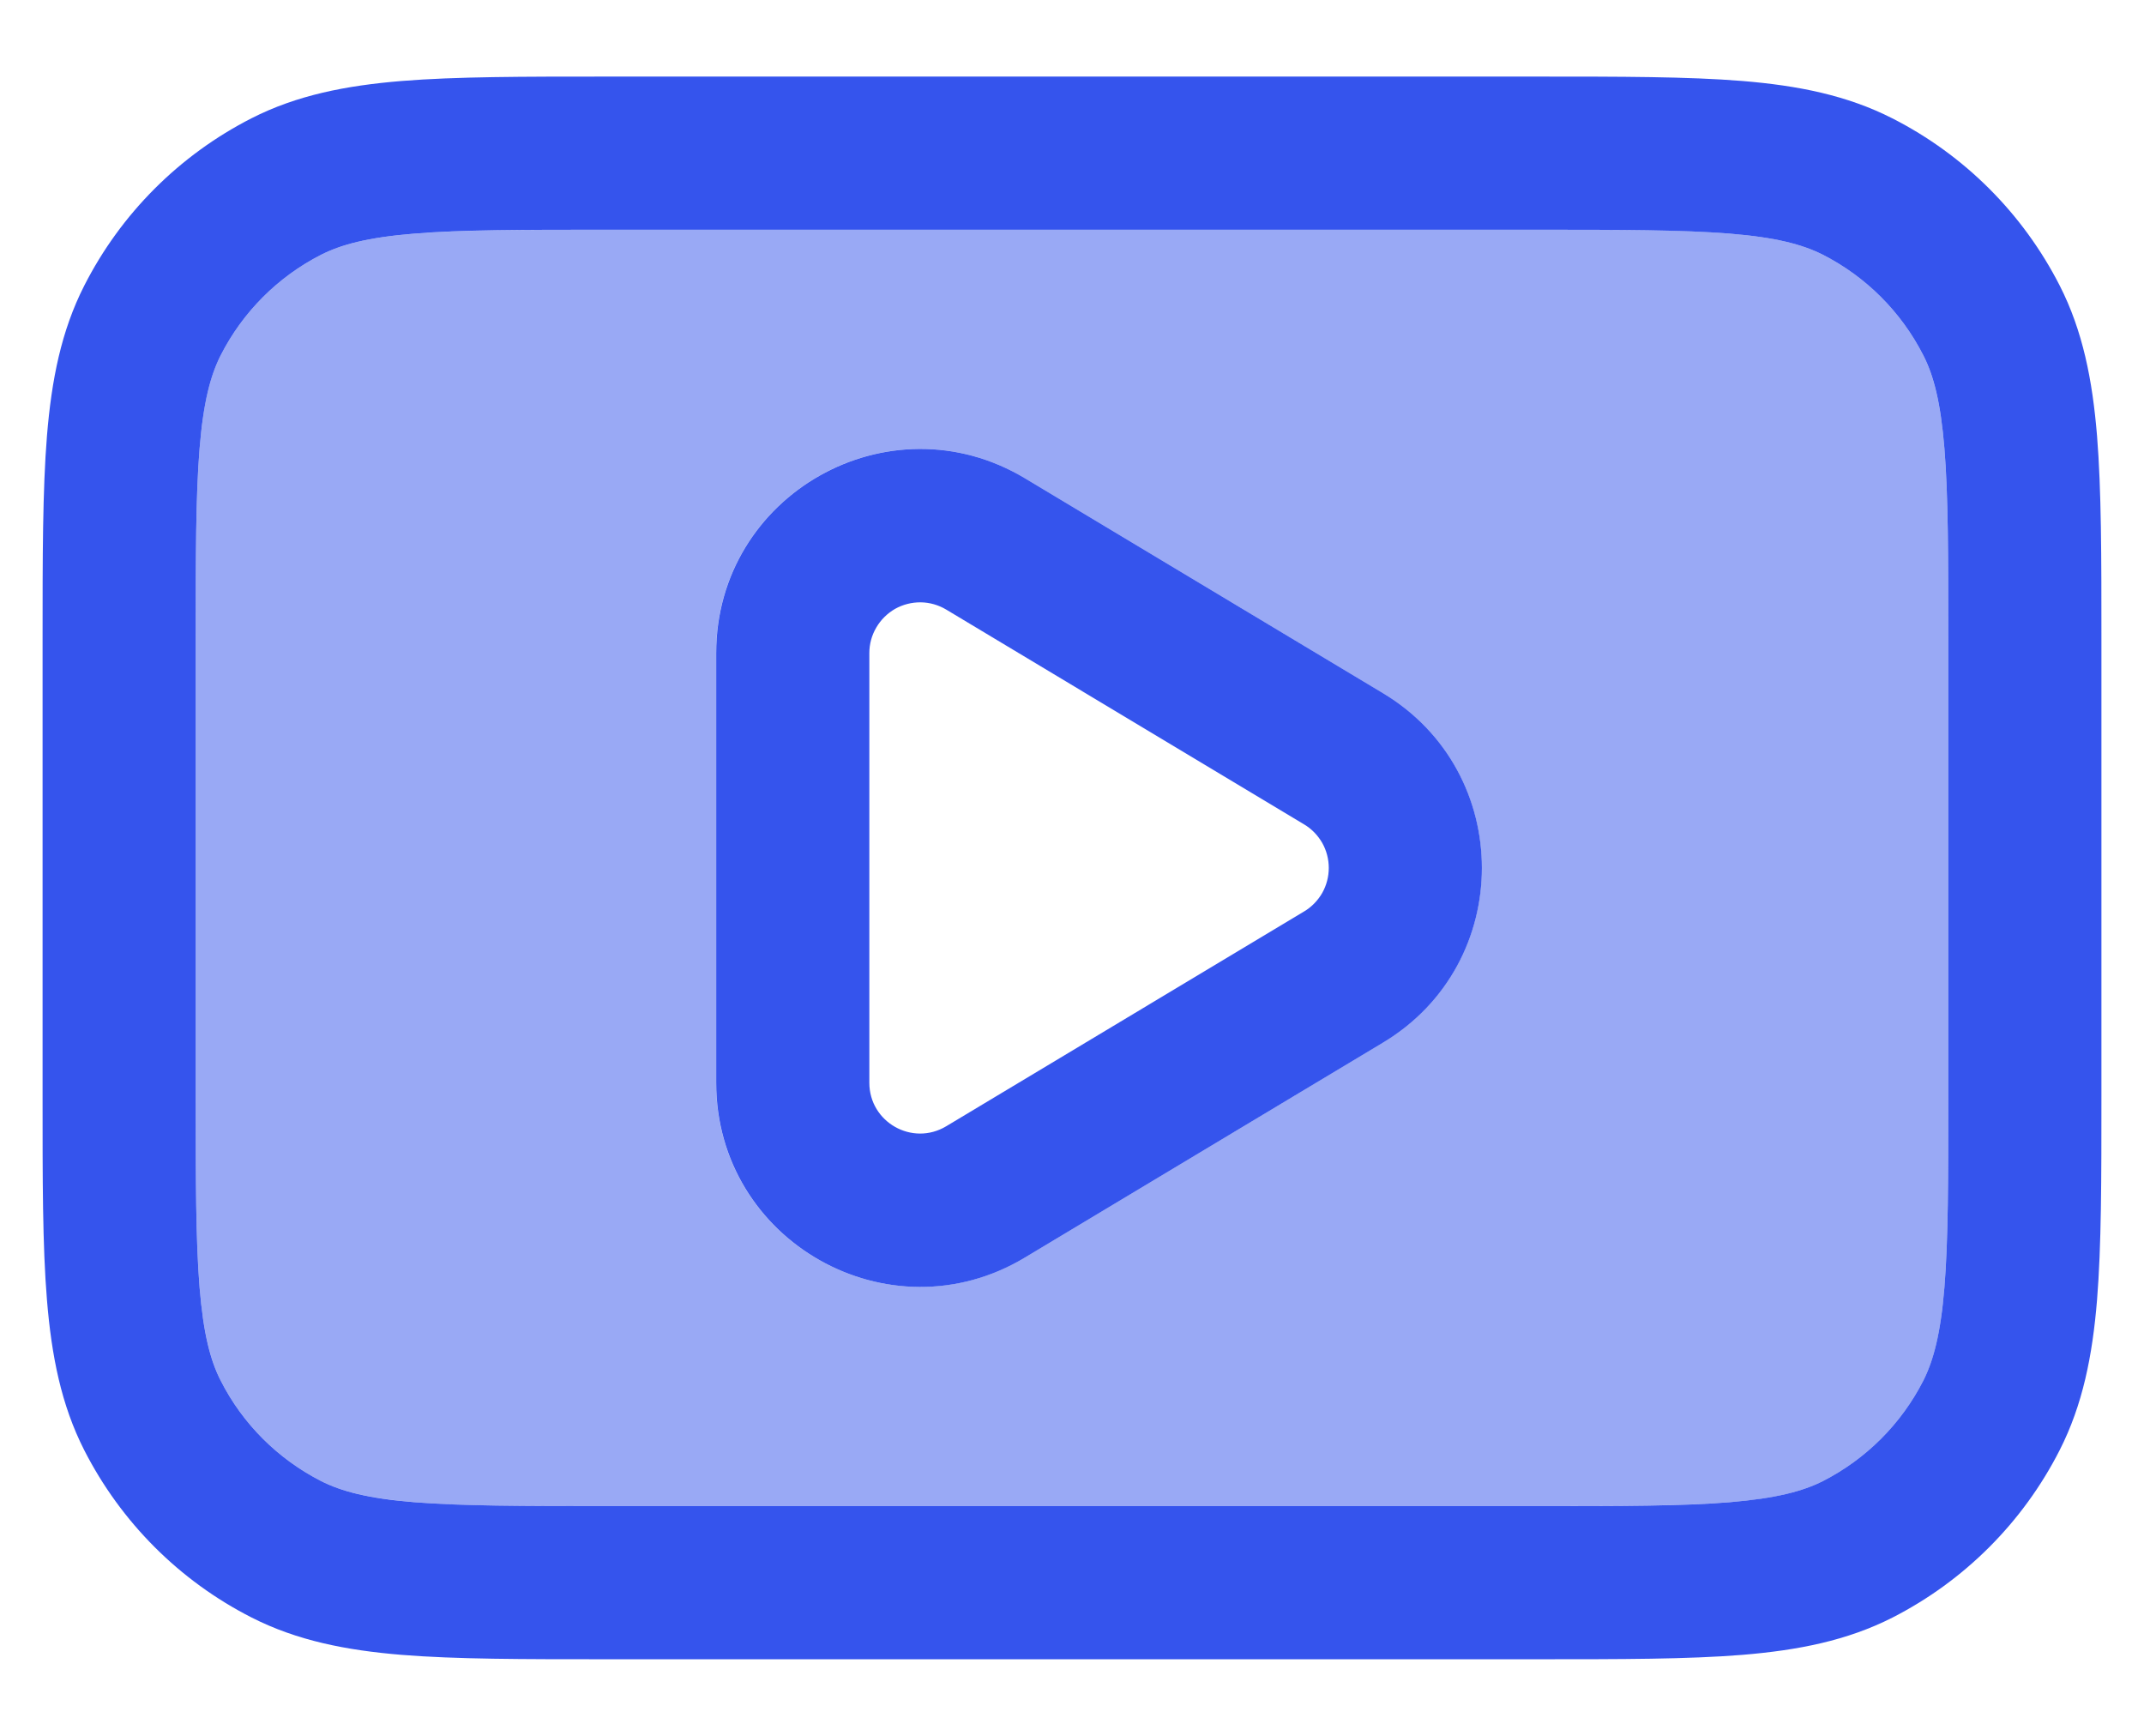 <svg width="21" height="17" viewBox="0 0 21 17" fill="none" xmlns="http://www.w3.org/2000/svg">
<path opacity="0.5" fill-rule="evenodd" clip-rule="evenodd" d="M3.145 2.495C3.343 2.395 3.603 2.325 4.057 2.288C4.52 2.251 5.114 2.25 5.967 2.25H15.033C15.886 2.25 16.48 2.25 16.943 2.288C17.396 2.325 17.657 2.395 17.855 2.495C18.278 2.711 18.622 3.055 18.838 3.479C18.938 3.676 19.008 3.937 19.045 4.391C19.083 4.853 19.083 5.448 19.083 6.3V10.7C19.083 11.553 19.083 12.147 19.045 12.61C19.008 13.063 18.939 13.324 18.838 13.522C18.622 13.945 18.278 14.289 17.855 14.505C17.657 14.605 17.396 14.675 16.942 14.712C16.48 14.749 15.886 14.75 15.033 14.75H5.966C5.114 14.75 4.52 14.75 4.057 14.712C3.603 14.674 3.343 14.605 3.145 14.505C2.722 14.289 2.378 13.945 2.162 13.522C2.062 13.324 1.992 13.063 1.955 12.609C1.917 12.147 1.917 11.552 1.917 10.7V6.3C1.917 5.448 1.917 4.853 1.955 4.39C1.992 3.937 2.061 3.676 2.162 3.479C2.378 3.055 2.722 2.711 3.145 2.495ZM10.038 4.684C8.708 3.885 7.014 4.844 7.014 6.396V10.604C7.014 12.156 8.707 13.114 10.038 12.316L13.544 10.212C14.837 9.437 14.837 7.563 13.544 6.788L10.038 4.684Z" fill="#3554ED"/>
<path fill-rule="evenodd" clip-rule="evenodd" d="M4.057 2.288C3.603 2.325 3.343 2.395 3.145 2.495C2.722 2.711 2.378 3.055 2.162 3.479C2.062 3.676 1.992 3.937 1.955 4.391C1.917 4.853 1.917 5.448 1.917 6.3V10.7C1.917 11.553 1.917 12.147 1.955 12.61C1.992 13.063 2.061 13.324 2.162 13.522C2.377 13.945 2.722 14.289 3.145 14.505C3.343 14.605 3.603 14.675 4.057 14.712C4.52 14.749 5.114 14.75 5.967 14.75H15.033C15.886 14.75 16.48 14.75 16.943 14.712C17.396 14.674 17.657 14.605 17.855 14.505C18.278 14.289 18.622 13.945 18.838 13.522C18.938 13.324 19.008 13.063 19.045 12.609C19.083 12.147 19.083 11.552 19.083 10.7V6.3C19.083 5.448 19.083 4.853 19.045 4.39C19.008 3.937 18.939 3.676 18.838 3.479C18.622 3.055 18.278 2.711 17.855 2.495C17.657 2.395 17.396 2.325 16.942 2.288C16.48 2.251 15.886 2.25 15.033 2.25H5.966C5.114 2.25 4.52 2.25 4.057 2.288ZM5.934 0.75H15.065C15.878 0.75 16.534 0.75 17.065 0.793C17.611 0.838 18.091 0.933 18.535 1.159C19.241 1.518 19.815 2.092 20.175 2.798C20.401 3.242 20.495 3.722 20.54 4.268C20.583 4.799 20.583 5.455 20.583 6.268V10.732C20.583 11.545 20.583 12.201 20.54 12.732C20.495 13.278 20.4 13.758 20.174 14.202C19.815 14.908 19.241 15.482 18.536 15.842C18.091 16.068 17.611 16.162 17.065 16.207C16.534 16.25 15.878 16.25 15.065 16.25H5.935C5.122 16.25 4.465 16.25 3.935 16.207C3.388 16.162 2.908 16.067 2.464 15.841C1.758 15.482 1.185 14.908 0.825 14.202C0.599 13.758 0.505 13.278 0.46 12.732C0.416 12.201 0.417 11.545 0.417 10.732V6.268C0.417 5.455 0.417 4.799 0.46 4.268C0.505 3.722 0.599 3.242 0.825 2.798C1.184 2.092 1.758 1.518 2.464 1.158C2.908 0.932 3.388 0.838 3.935 0.793C4.466 0.75 5.121 0.75 5.934 0.75ZM7.015 6.396C7.015 4.844 8.708 3.886 10.039 4.684L13.545 6.788C14.838 7.563 14.838 9.437 13.545 10.212L10.039 12.316C8.709 13.115 7.015 12.156 7.015 10.604V6.396ZM9.268 5.97C9.193 5.925 9.106 5.9 9.019 5.899C8.931 5.898 8.844 5.92 8.767 5.963C8.691 6.007 8.627 6.07 8.583 6.146C8.538 6.222 8.515 6.308 8.515 6.396V10.604C8.515 10.99 8.936 11.229 9.268 11.03L12.774 8.926C12.848 8.882 12.908 8.819 12.951 8.745C12.993 8.67 13.015 8.586 13.015 8.5C13.015 8.414 12.993 8.33 12.951 8.255C12.908 8.181 12.848 8.118 12.774 8.074L9.268 5.97Z" fill="#3554ED"/>
</svg>
